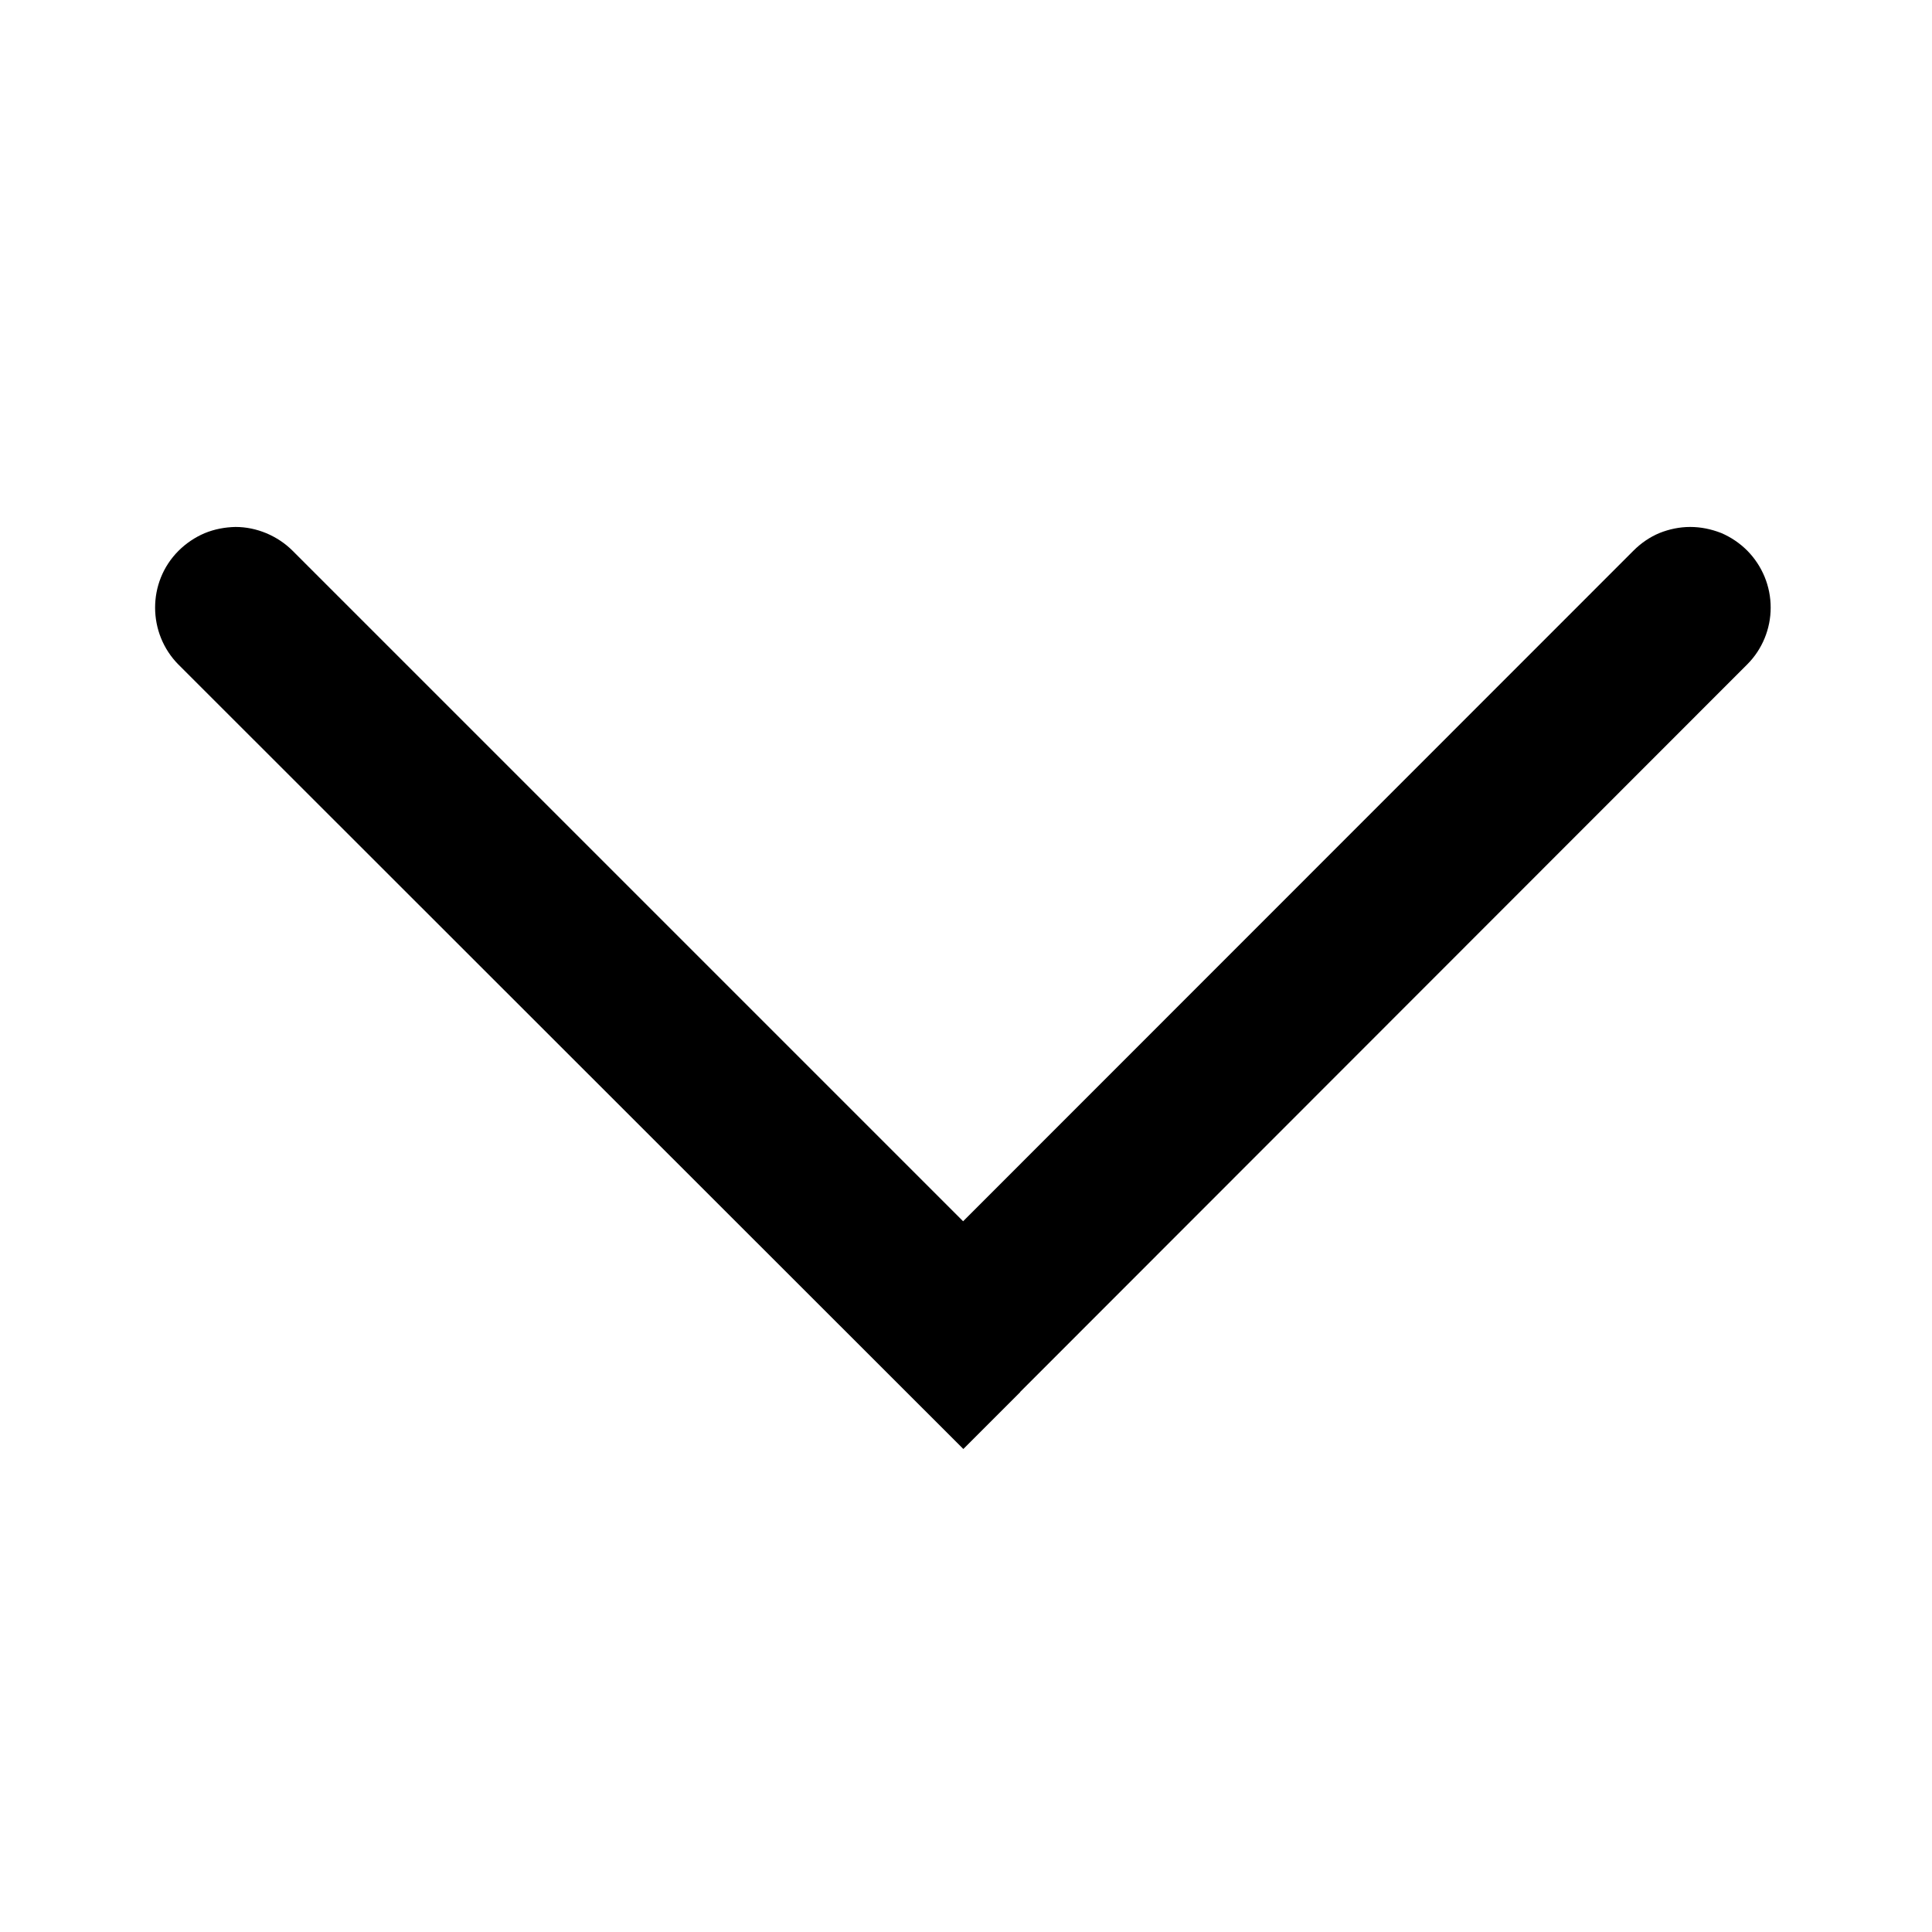 <svg width="8" height="8" viewBox="0 0 8 8" fill="none" xmlns="http://www.w3.org/2000/svg">
<g clip-path="url(#clip0_366_2538)">
<path d="M4.225 5.764L3.989 6L0.739 2.752C0.611 2.623 0.609 2.411 0.739 2.281C0.77 2.25 0.807 2.225 0.847 2.208C0.888 2.191 0.931 2.183 0.975 2.182C1.019 2.182 1.062 2.191 1.103 2.208C1.143 2.225 1.18 2.249 1.211 2.28L3.988 5.057L6.764 2.28C6.795 2.249 6.831 2.224 6.872 2.207C6.912 2.191 6.955 2.182 6.999 2.182C7.043 2.182 7.086 2.191 7.127 2.207C7.167 2.224 7.204 2.249 7.235 2.28C7.297 2.343 7.332 2.427 7.332 2.516C7.332 2.604 7.297 2.689 7.235 2.751L4.238 5.75L4.224 5.764L4.225 5.764Z" fill="black"/>
</g>
<defs>
<clipPath id="clip0_366_2538">
<rect width="8" height="8" fill="white" transform="translate(8 8) rotate(-180)"/>
</clipPath>
</defs>
</svg>
